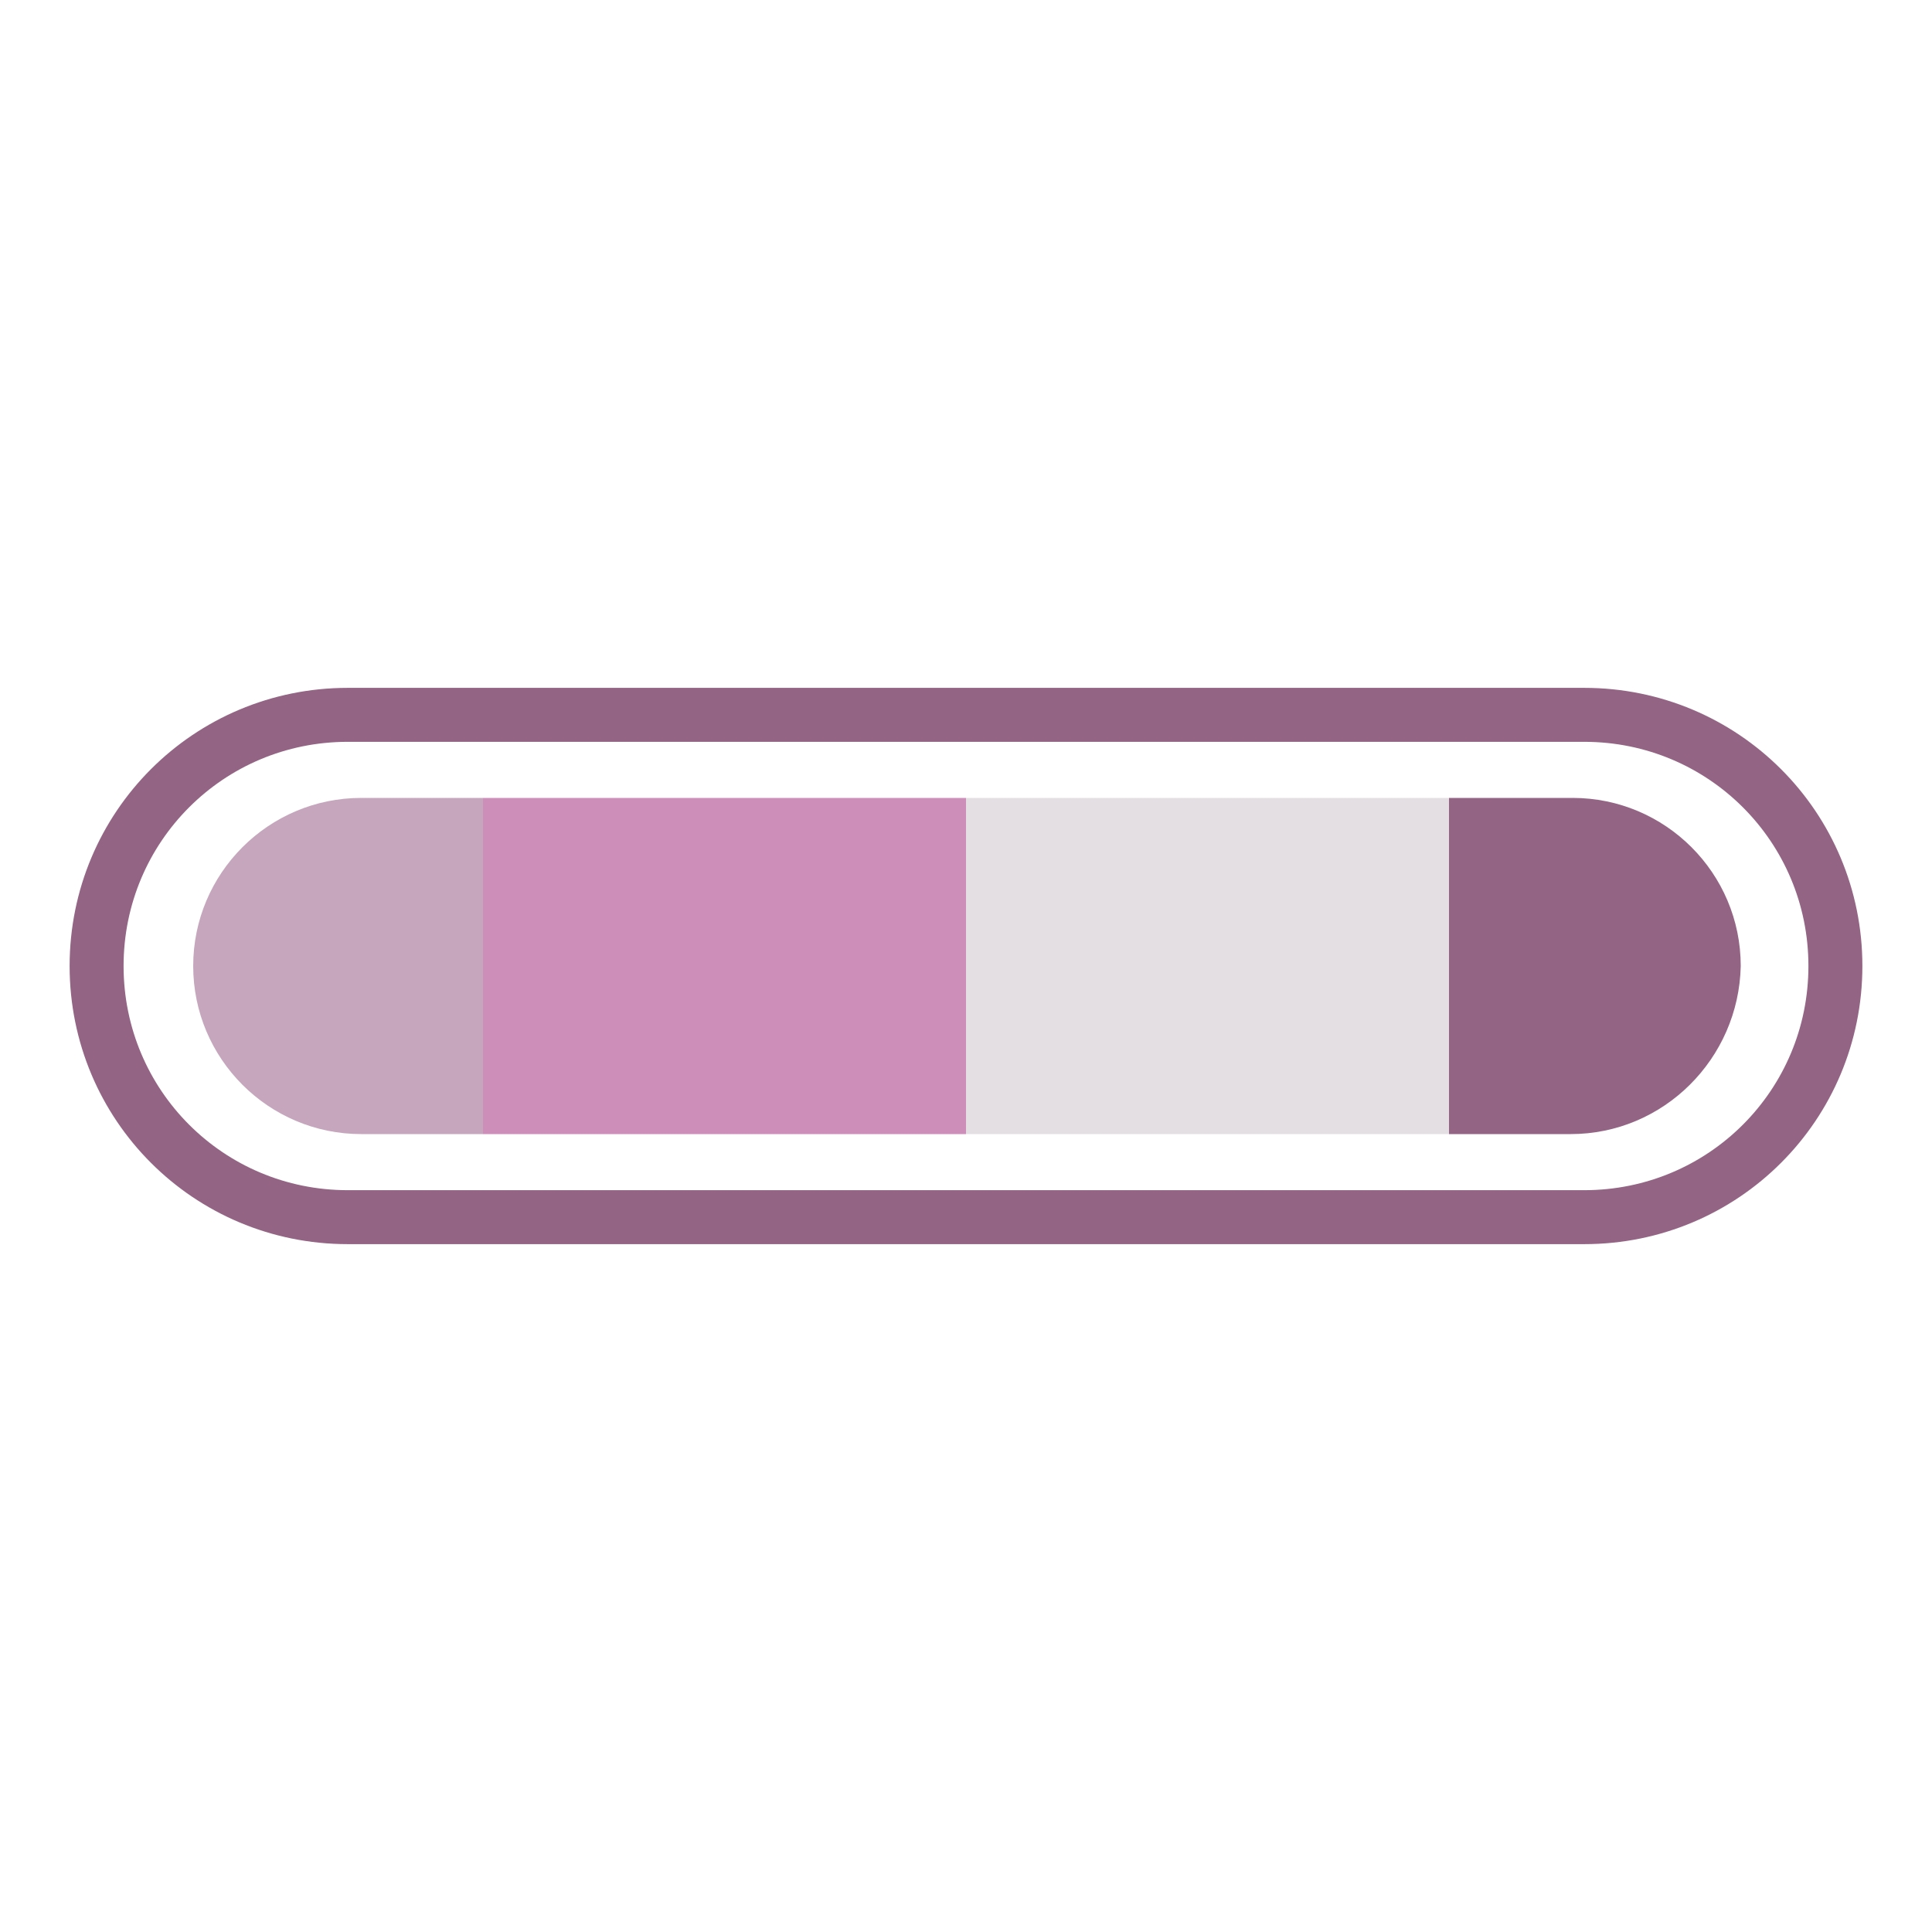 <svg xmlns="http://www.w3.org/2000/svg" xmlns:xlink="http://www.w3.org/1999/xlink" style="margin:auto;background:#fff;display:block;" width="200px" height="200px" viewBox="0 0 100 100" preserveAspectRatio="xMidYMid">
    <defs>
        <clipPath id="ldio-nhe3pzhb56j-cp" x="0" y="0" width="100" height="100">
            <path d="M81.3,58.7H18.7c-4.8,0-8.7-3.9-8.7-8.7v0c0-4.8,3.9-8.7,8.7-8.7h62.7c4.8,0,8.7,3.9,8.7,8.7v0C90,54.8,86.1,58.7,81.3,58.7z"></path>
        </clipPath>
    </defs>
    <path fill="none" stroke="#936484" stroke-width="2.793" d="M82 63H18c-7.2,0-13-5.8-13-13v0c0-7.2,5.8-13,13-13h64c7.2,0,13,5.8,13,13v0C95,57.2,89.2,63,82,63z"></path>
    <g clip-path="url(#ldio-nhe3pzhb56j-cp)">
        <g>
            <rect x="-100" y="0" width="25" height="100" fill="#c6a6bc"></rect>
            <rect x="-75" y="0" width="25" height="100" fill="#cd8fba"></rect>
            <rect x="-50" y="0" width="25" height="100" fill="#e3dfe2"></rect>
            <rect x="-25" y="0" width="25" height="100" fill="#936484"></rect>
            <rect x="0" y="0" width="25" height="100" fill="#c6a6bc"></rect>
            <rect x="25" y="0" width="25" height="100" fill="#cd8fba"></rect>
            <rect x="50" y="0" width="25" height="100" fill="#e3dfe2"></rect>
            <rect x="75" y="0" width="25" height="100" fill="#936484"></rect>
            <animateTransform attributeName="transform" type="translate" dur="1s" repeatCount="indefinite" keyTimes="0;1" values="0;100"></animateTransform>
        </g>
    </g>
</svg>

